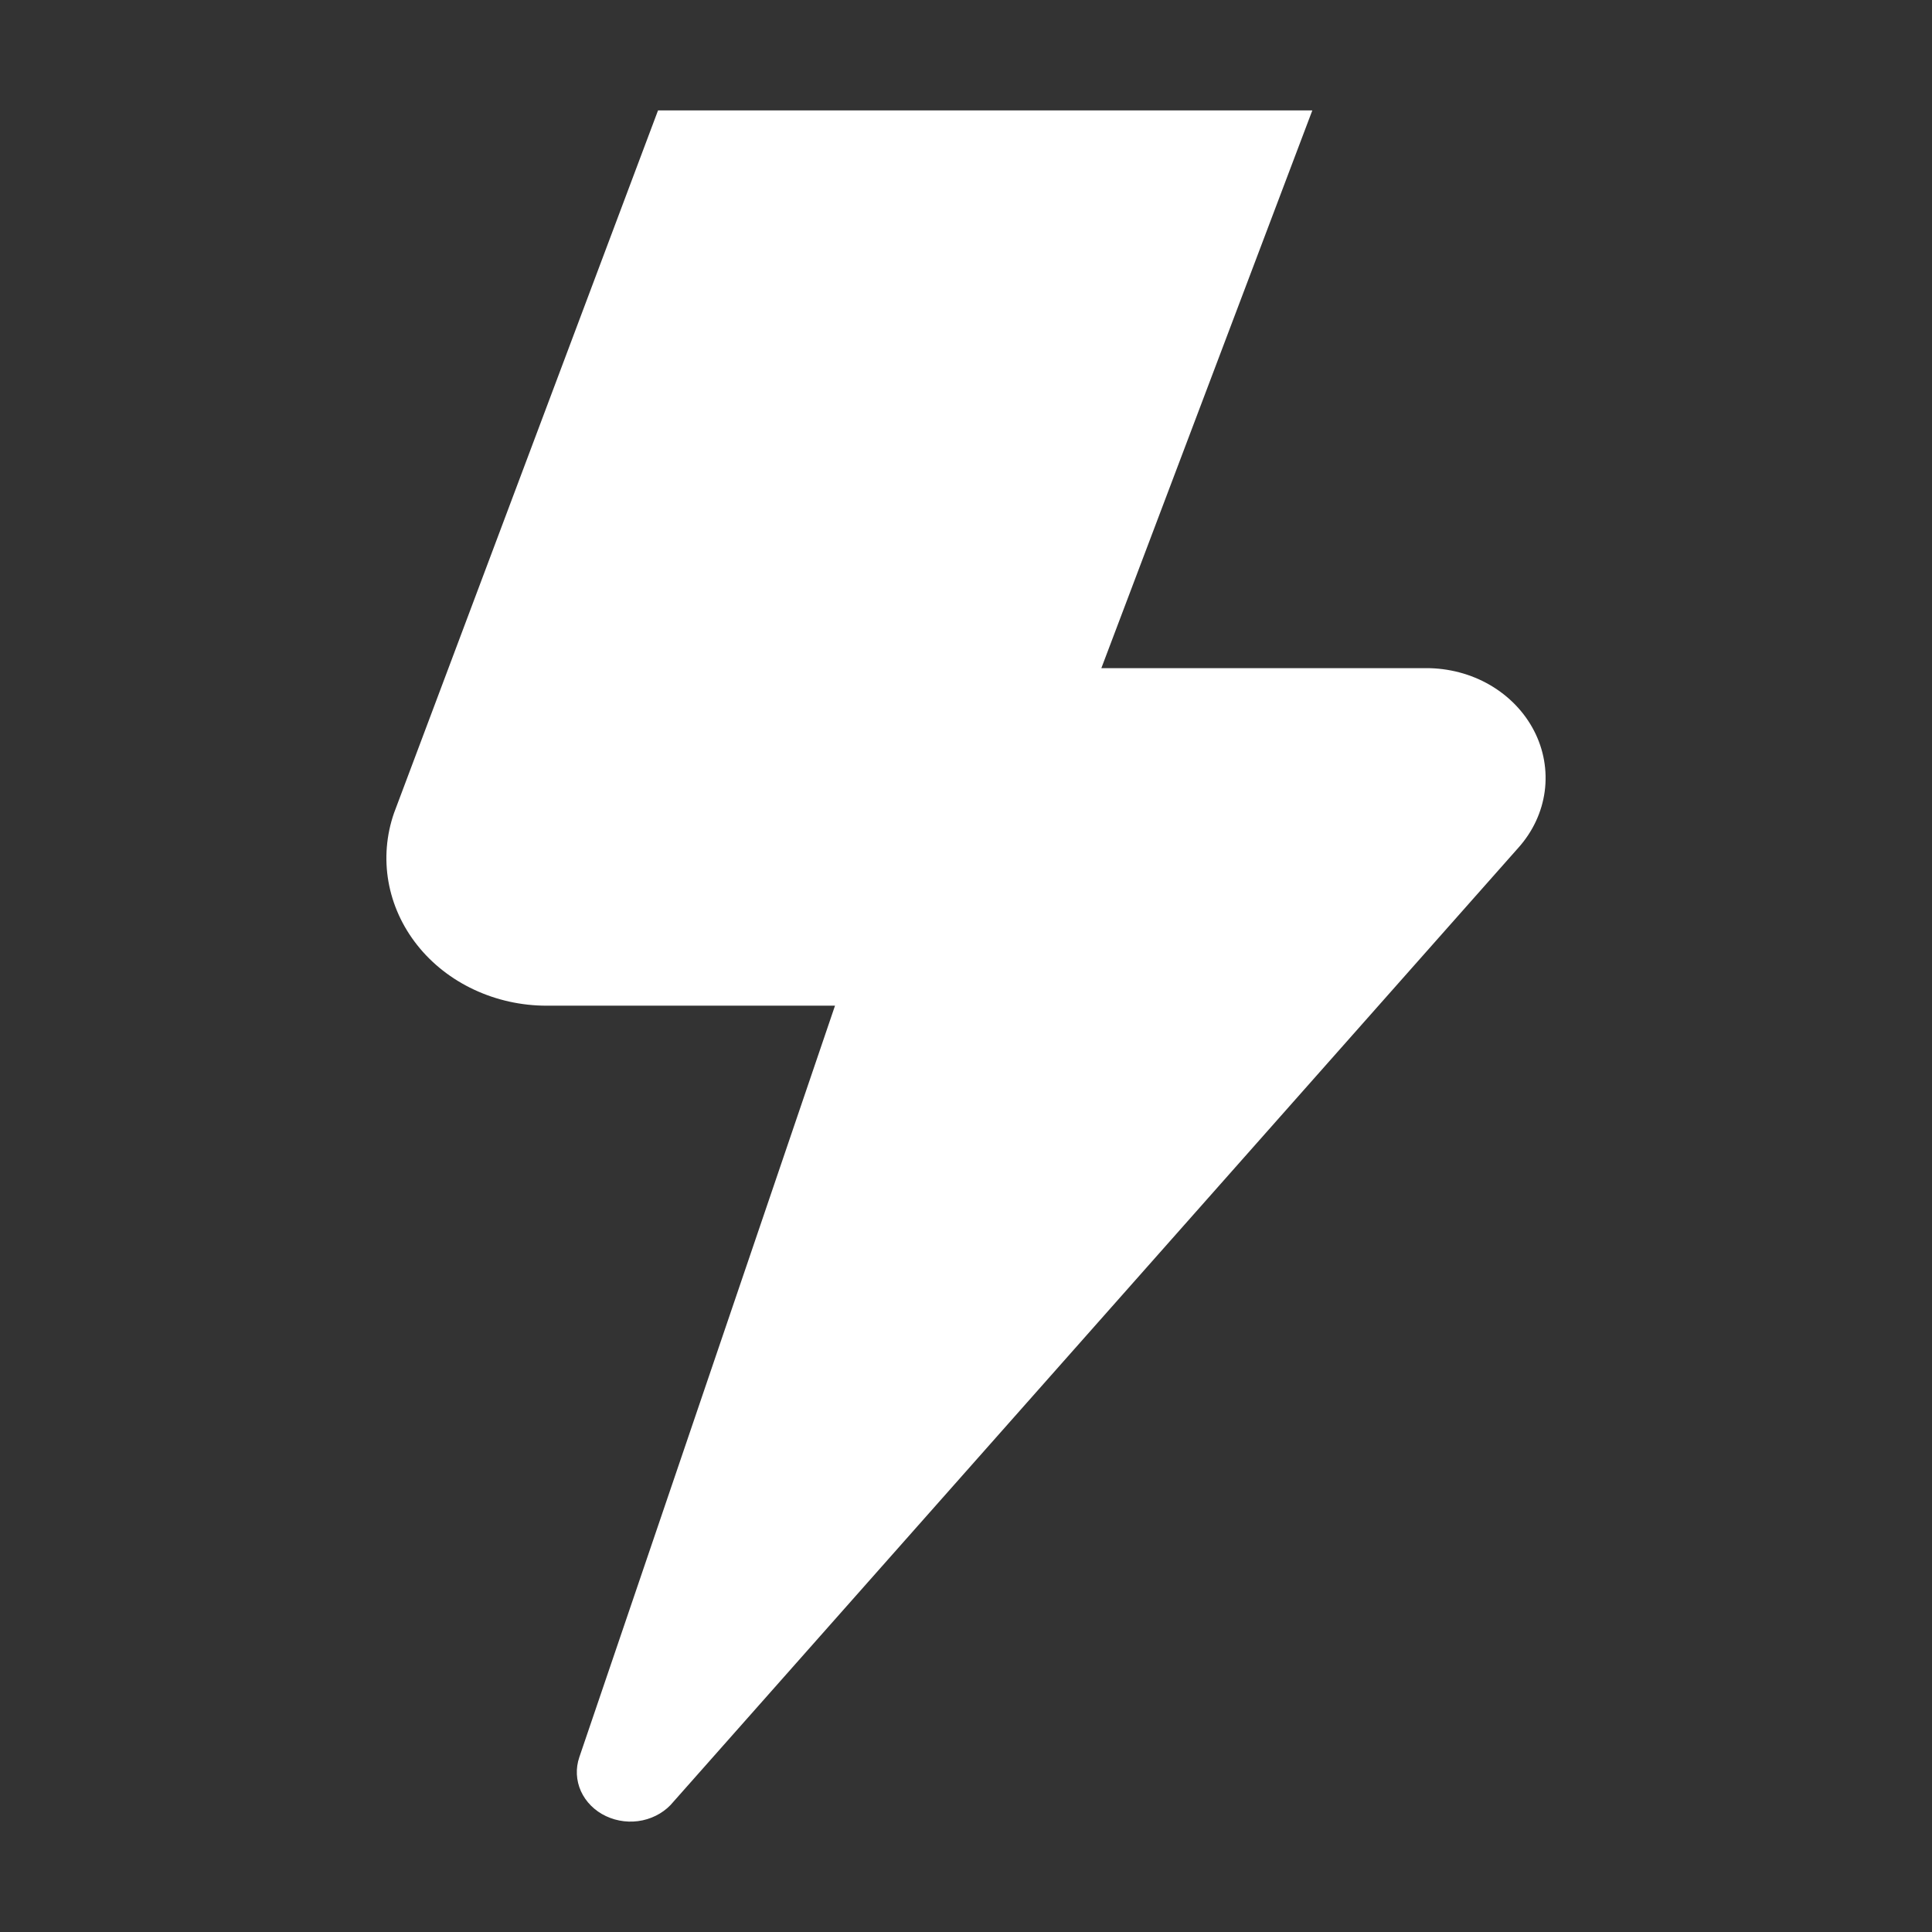 <svg width="35" height="35" viewBox="0 0 35 35" fill="none" xmlns="http://www.w3.org/2000/svg">
<rect x="0" y="0" width="35" height="35" fill="#333333" stroke="none"/>
<path d="M11.921 2L7.138 14.729C6.999 15.13 6.964 15.555 7.037 15.971C7.11 16.387 7.288 16.78 7.558 17.121C7.827 17.461 8.18 17.738 8.587 17.928C8.994 18.119 9.445 18.219 9.902 18.219H15.127L10.495 31.833C10.426 32.035 10.436 32.253 10.524 32.449C10.613 32.644 10.773 32.805 10.978 32.901C11.183 32.998 11.418 33.025 11.642 32.977C11.866 32.928 12.064 32.809 12.201 32.639L27.509 15.355C27.769 15.064 27.934 14.71 27.984 14.336C28.034 13.961 27.967 13.581 27.792 13.241C27.616 12.899 27.339 12.612 26.993 12.41C26.647 12.209 26.245 12.103 25.836 12.104H19.952L23.774 2H11.921Z" fill="white"/>
</svg>
